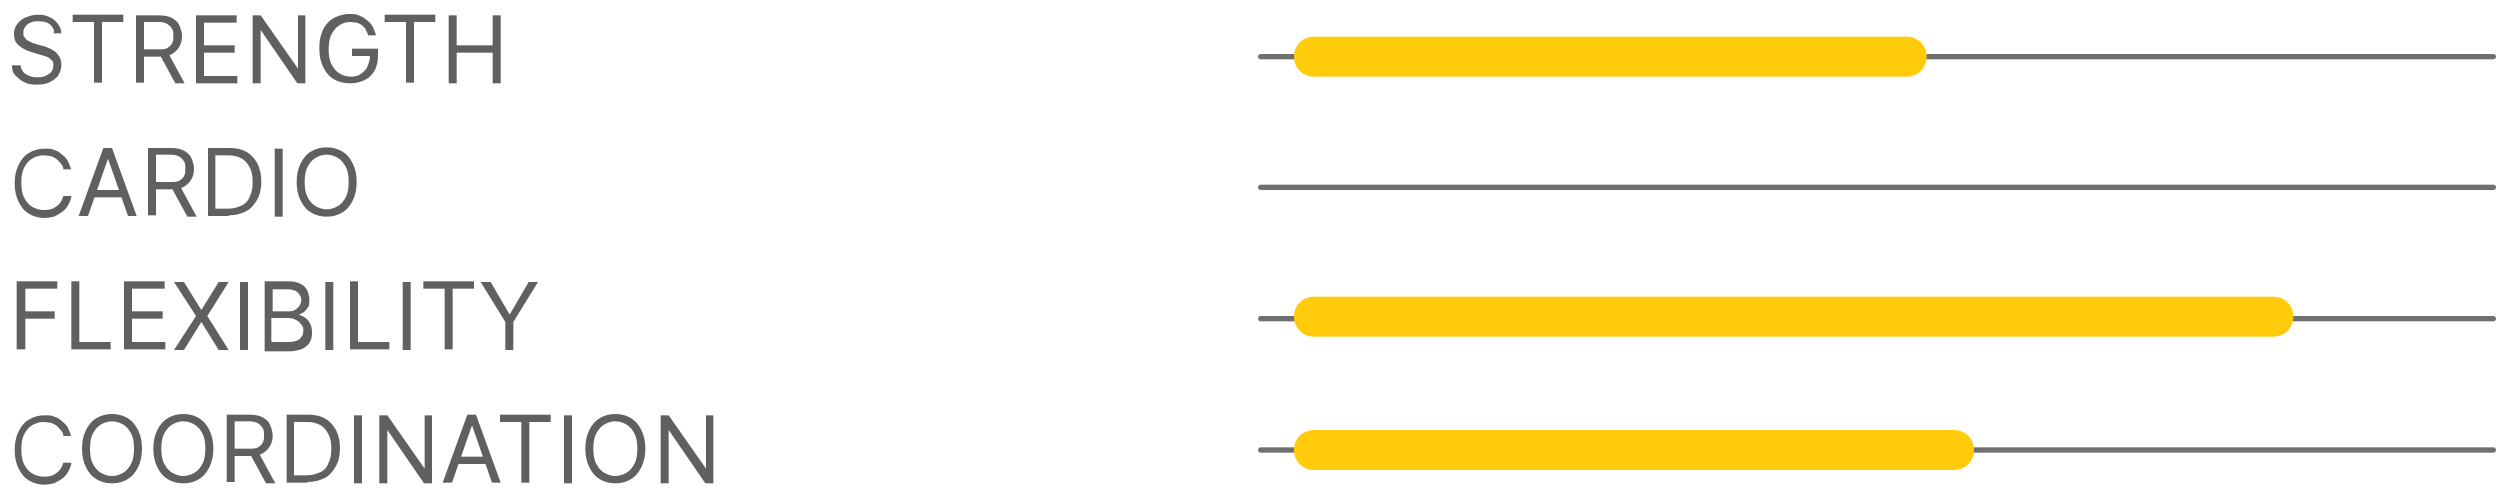 <svg xmlns="http://www.w3.org/2000/svg" viewBox="0 0 375 74"><defs><style> .cls-1 { fill: #606060; } .cls-2 { fill: #ffcb0b; } .cls-3 { fill: none; stroke: #707070; stroke-linecap: round; stroke-linejoin: round; stroke-width: .8px; } </style></defs><g><g id="Layer_1"><line class="cls-3" x1="189.1" y1="8.5" x2="374" y2="8.5"></line><line class="cls-3" x1="189.1" y1="28.1" x2="374" y2="28.1"></line><line class="cls-3" x1="189.1" y1="47.8" x2="374" y2="47.8"></line><line class="cls-3" x1="189.1" y1="67.5" x2="374" y2="67.5"></line><path class="cls-2" d="M197.1,44.5h143.9c1.7,0,3,1.3,3,3h0c0,1.7-1.3,3-3,3h-143.9c-1.7,0-3-1.3-3-3h0c0-1.7,1.3-3,3-3Z"></path><path class="cls-2" d="M197.1,5.5h88.9c1.7,0,3,1.3,3,3h0c0,1.7-1.3,3-3,3h-88.9c-1.7,0-3-1.3-3-3h0c0-1.7,1.3-3,3-3Z"></path><path class="cls-2" d="M197.1,64.5h96c1.7,0,3,1.3,3,3h0c0,1.7-1.3,3-3,3h-96c-1.7,0-3-1.3-3-3h0c0-1.7,1.3-3,3-3Z"></path><g><path class="cls-1" d="M8.1,4.8c0-.5-.3-.9-.7-1.2s-.9-.4-1.6-.4-.8,0-1.2.2c-.3.1-.6.3-.8.6-.2.3-.3.5-.3.9s0,.5.2.7c.1.2.3.4.5.5.2.1.4.2.6.3s.4.1.6.2l1,.3c.3,0,.6.2.9.3.3.1.6.3.9.5.3.2.5.5.7.8.2.3.3.7.3,1.2s-.1,1-.4,1.5-.7.8-1.3,1.1c-.5.3-1.2.4-2,.4s-1.4-.1-1.9-.4c-.5-.2-.9-.6-1.3-1s-.5-.9-.5-1.5h1.3c0,.4.2.7.4,1s.5.4.9.6c.3.1.7.2,1.1.2s.9,0,1.3-.2.7-.4.9-.6c.2-.3.3-.6.3-1s0-.6-.3-.8c-.2-.2-.4-.4-.7-.5-.3-.1-.6-.2-1-.3l-1.3-.4c-.8-.2-1.4-.6-1.9-1-.5-.4-.7-1-.7-1.7s.2-1.1.5-1.5c.3-.4.7-.8,1.3-1,.5-.2,1.1-.4,1.8-.4s1.2.1,1.8.4c.5.2.9.6,1.2,1s.5.9.5,1.4h-1.2Z"></path><path class="cls-1" d="M10.9,3.3v-1.1h7.6v1.1h-3.2v9.1h-1.2V3.3h-3.2Z"></path><path class="cls-1" d="M20.4,12.4V2.3h3.4c.8,0,1.4.1,2,.4.5.3.9.6,1.1,1.1s.4,1,.4,1.6-.1,1.1-.4,1.6-.6.8-1.1,1.1c-.5.3-1.2.4-1.9.4h-2.8v-1.1h2.7c.5,0,1,0,1.3-.2.3-.2.6-.4.7-.7.2-.3.2-.6.2-1.1s0-.8-.2-1.1c-.2-.3-.4-.5-.7-.7s-.8-.3-1.3-.3h-2.2v9.1h-1.2ZM25.2,7.9l2.5,4.6h-1.4l-2.5-4.6h1.4Z"></path><path class="cls-1" d="M29.4,12.4V2.3h6.1v1.1h-4.9v3.4h4.6v1.1h-4.6v3.5h5v1.1h-6.2Z"></path><path class="cls-1" d="M45.8,2.3v10.2h-1.2l-5.5-8h0v8h-1.2V2.3h1.2l5.6,8h0V2.3h1.2Z"></path><path class="cls-1" d="M55.3,5.4c-.1-.3-.3-.6-.4-.9s-.4-.5-.6-.7-.5-.3-.8-.4c-.3,0-.6-.1-1-.1-.6,0-1.2.2-1.6.5-.5.3-.9.8-1.2,1.4s-.4,1.4-.4,2.2.1,1.6.4,2.2.7,1.1,1.2,1.4,1.1.5,1.7.5,1.1-.1,1.5-.4.8-.6,1-1.1c.2-.5.4-1,.4-1.6h.4c0,0-3.1,0-3.1,0v-1.1h3.9v1.1c0,.8-.2,1.6-.5,2.2-.4.6-.8,1.1-1.5,1.4-.6.3-1.3.5-2.2.5s-1.7-.2-2.4-.6c-.7-.4-1.2-1-1.6-1.8-.4-.8-.6-1.7-.6-2.8s.1-1.5.3-2.2c.2-.6.5-1.2.9-1.6.4-.5.9-.8,1.4-1,.5-.2,1.1-.4,1.8-.4s1,0,1.5.2c.5.2.9.4,1.2.7.4.3.7.6.9,1,.2.4.4.9.5,1.3h-1.3Z"></path><path class="cls-1" d="M57.7,3.3v-1.1h7.6v1.1h-3.2v9.1h-1.2V3.3h-3.2Z"></path><path class="cls-1" d="M67.3,12.4V2.3h1.2v4.5h5.4V2.3h1.2v10.2h-1.2v-4.6h-5.4v4.6h-1.2Z"></path><path class="cls-1" d="M10.7,25.4h-1.2c0-.4-.2-.7-.4-.9s-.4-.5-.7-.7-.5-.3-.9-.4c-.3,0-.6-.1-1-.1-.6,0-1.2.2-1.7.5-.5.3-.9.8-1.2,1.4-.3.6-.4,1.4-.4,2.2s.1,1.6.4,2.2c.3.6.7,1.1,1.2,1.4.5.3,1.1.5,1.7.5s.7,0,1-.1c.3,0,.6-.2.9-.4.3-.2.5-.4.7-.7.2-.3.3-.6.4-.9h1.2c0,.5-.3,1-.5,1.4-.2.4-.6.8-.9,1-.4.3-.8.5-1.2.7-.5.1-.9.2-1.4.2-.9,0-1.6-.2-2.3-.6s-1.2-1-1.6-1.8-.6-1.7-.6-2.8.2-2,.6-2.8.9-1.4,1.6-1.8,1.4-.6,2.3-.6,1,0,1.4.2c.5.1.9.4,1.2.7.4.3.7.6.9,1s.4.9.5,1.4Z"></path><path class="cls-1" d="M13.1,32.4h-1.3l3.7-10.2h1.3l3.7,10.2h-1.3l-3-8.6h0l-3,8.6ZM13.6,28.5h5.2v1.1h-5.2v-1.1Z"></path><path class="cls-1" d="M22.2,32.4v-10.2h3.4c.8,0,1.4.1,2,.4.5.3.9.6,1.1,1.1s.4,1,.4,1.6-.1,1.1-.4,1.6-.6.8-1.1,1.1c-.5.3-1.2.4-1.9.4h-2.8v-1.1h2.7c.5,0,1,0,1.3-.2.3-.2.6-.4.7-.7.2-.3.2-.6.2-1.1s0-.8-.2-1.1c-.2-.3-.4-.5-.7-.7s-.8-.3-1.3-.3h-2.2v9.1h-1.2ZM27,27.9l2.5,4.6h-1.4l-2.5-4.6h1.4Z"></path><path class="cls-1" d="M34.3,32.4h-3.1v-10.2h3.3c1,0,1.8.2,2.5.6.7.4,1.2,1,1.6,1.7.4.8.6,1.7.6,2.7s-.2,2-.6,2.7-.9,1.4-1.7,1.8-1.6.6-2.6.6ZM32.4,31.3h1.8c.8,0,1.5-.2,2.1-.5.6-.3,1-.8,1.2-1.4.3-.6.4-1.3.4-2.1s-.1-1.5-.4-2.1-.7-1.1-1.2-1.4c-.5-.3-1.2-.5-2-.5h-2v8Z"></path><path class="cls-1" d="M42.4,22.3v10.2h-1.2v-10.2h1.2Z"></path><path class="cls-1" d="M53.5,27.3c0,1.1-.2,2-.6,2.8s-.9,1.4-1.6,1.8c-.7.4-1.4.6-2.3.6s-1.6-.2-2.3-.6-1.2-1-1.6-1.8-.6-1.7-.6-2.8.2-2,.6-2.8.9-1.4,1.6-1.8,1.4-.6,2.3-.6,1.6.2,2.3.6c.7.4,1.2,1,1.6,1.8s.6,1.7.6,2.8ZM52.3,27.3c0-.9-.1-1.6-.4-2.2-.3-.6-.7-1.1-1.2-1.4s-1.1-.5-1.7-.5-1.2.2-1.7.5c-.5.3-.9.8-1.2,1.4-.3.6-.4,1.4-.4,2.2s.1,1.6.4,2.2c.3.6.7,1.1,1.2,1.4.5.3,1.1.5,1.7.5s1.2-.2,1.7-.5.9-.8,1.2-1.4c.3-.6.4-1.4.4-2.2Z"></path><path class="cls-1" d="M2.5,52.4v-10.2h6.1v1.1H3.8v3.4h4.4v1.1H3.8v4.6h-1.2Z"></path><path class="cls-1" d="M10.7,52.4v-10.2h1.2v9.1h4.7v1.1h-6Z"></path><path class="cls-1" d="M18.6,52.4v-10.2h6.1v1.1h-4.9v3.4h4.6v1.1h-4.6v3.5h5v1.1h-6.2Z"></path><path class="cls-1" d="M27.6,42.3l2.6,4.2h0l2.6-4.2h1.5l-3.2,5.1,3.2,5.1h-1.5l-2.6-4.2h0l-2.6,4.2h-1.5l3.3-5.1-3.3-5.1h1.5Z"></path><path class="cls-1" d="M37.2,42.3v10.2h-1.2v-10.2h1.2Z"></path><path class="cls-1" d="M39.7,52.4v-10.2h3.6c.7,0,1.3.1,1.8.4.5.2.8.6,1,1s.3.9.3,1.4,0,.8-.2,1.1-.4.5-.6.7c-.3.2-.5.3-.8.4h0c.3.1.6.2.9.4s.6.5.8.9c.2.4.3.8.3,1.4s-.1,1-.3,1.4c-.2.4-.6.7-1.1,1-.5.2-1.2.4-2,.4h-3.7ZM40.9,46.7h2.3c.4,0,.7,0,1-.2.3-.1.5-.4.7-.6.2-.3.3-.6.3-.9s-.2-.8-.5-1.1-.8-.5-1.5-.5h-2.3v3.4ZM40.9,51.3h2.4c.8,0,1.4-.2,1.7-.5.3-.3.5-.7.5-1.1s0-.7-.3-1c-.2-.3-.4-.5-.8-.7-.3-.2-.7-.3-1.2-.3h-2.5v3.5Z"></path><path class="cls-1" d="M50,42.3v10.2h-1.2v-10.2h1.2Z"></path><path class="cls-1" d="M52.5,52.4v-10.2h1.2v9.1h4.7v1.1h-6Z"></path><path class="cls-1" d="M61.6,42.3v10.2h-1.2v-10.2h1.2Z"></path><path class="cls-1" d="M63.5,43.3v-1.1h7.6v1.1h-3.2v9.1h-1.2v-9.1h-3.2Z"></path><path class="cls-1" d="M72.2,42.3h1.4l2.8,4.8h.1l2.8-4.8h1.4l-3.7,6v4.2h-1.2v-4.2l-3.7-6Z"></path><path class="cls-1" d="M10.7,65.4h-1.2c0-.4-.2-.7-.4-.9s-.4-.5-.7-.7-.5-.3-.9-.4c-.3,0-.6-.1-1-.1-.6,0-1.2.2-1.7.5-.5.3-.9.8-1.2,1.4-.3.6-.4,1.4-.4,2.2s.1,1.6.4,2.2c.3.6.7,1.1,1.2,1.4.5.3,1.1.5,1.7.5s.7,0,1-.1c.3,0,.6-.2.9-.4.3-.2.5-.4.7-.7.2-.3.3-.6.4-.9h1.2c0,.5-.3,1-.5,1.4-.2.4-.6.8-.9,1-.4.3-.8.5-1.2.7-.5.1-.9.2-1.4.2-.9,0-1.6-.2-2.3-.6s-1.2-1-1.6-1.8-.6-1.7-.6-2.8.2-2,.6-2.8.9-1.4,1.6-1.8,1.4-.6,2.3-.6,1,0,1.4.2c.5.1.9.4,1.2.7.4.3.7.6.9,1s.4.9.5,1.4Z"></path><path class="cls-1" d="M21.3,67.3c0,1.1-.2,2-.6,2.8s-.9,1.4-1.6,1.8c-.7.4-1.4.6-2.3.6s-1.6-.2-2.3-.6-1.2-1-1.6-1.8-.6-1.7-.6-2.8.2-2,.6-2.8.9-1.4,1.6-1.8,1.4-.6,2.3-.6,1.6.2,2.3.6c.7.4,1.2,1,1.6,1.8s.6,1.7.6,2.8ZM20.1,67.3c0-.9-.1-1.6-.4-2.2-.3-.6-.7-1.1-1.2-1.4s-1.1-.5-1.7-.5-1.2.2-1.7.5c-.5.3-.9.8-1.2,1.4-.3.6-.4,1.4-.4,2.2s.1,1.6.4,2.2c.3.6.7,1.1,1.2,1.4.5.3,1.1.5,1.7.5s1.2-.2,1.7-.5.9-.8,1.2-1.4c.3-.6.4-1.4.4-2.2Z"></path><path class="cls-1" d="M32,67.3c0,1.1-.2,2-.6,2.8s-.9,1.4-1.6,1.8c-.7.4-1.4.6-2.3.6s-1.6-.2-2.3-.6-1.2-1-1.6-1.8-.6-1.7-.6-2.8.2-2,.6-2.8.9-1.4,1.6-1.8,1.4-.6,2.3-.6,1.6.2,2.3.6c.7.4,1.2,1,1.6,1.8s.6,1.7.6,2.8ZM30.8,67.3c0-.9-.1-1.6-.4-2.2-.3-.6-.7-1.1-1.2-1.4s-1.1-.5-1.7-.5-1.2.2-1.7.5c-.5.3-.9.8-1.2,1.4-.3.6-.4,1.4-.4,2.2s.1,1.6.4,2.2c.3.6.7,1.1,1.2,1.4.5.3,1.1.5,1.7.5s1.2-.2,1.7-.5.9-.8,1.2-1.4c.3-.6.4-1.4.4-2.2Z"></path><path class="cls-1" d="M34,72.4v-10.2h3.4c.8,0,1.4.1,2,.4.5.3.9.6,1.1,1.1s.4,1,.4,1.6-.1,1.1-.4,1.6-.6.8-1.1,1.1c-.5.3-1.2.4-1.9.4h-2.8v-1.1h2.7c.5,0,1,0,1.3-.2.3-.2.6-.4.7-.7.2-.3.2-.6.2-1.1s0-.8-.2-1.1c-.2-.3-.4-.5-.7-.7s-.8-.3-1.3-.3h-2.2v9.1h-1.2ZM38.8,67.9l2.5,4.6h-1.4l-2.5-4.6h1.4Z"></path><path class="cls-1" d="M46.1,72.4h-3.1v-10.2h3.3c1,0,1.8.2,2.5.6.7.4,1.2,1,1.6,1.7.4.8.6,1.7.6,2.7s-.2,2-.6,2.7-.9,1.4-1.7,1.8-1.6.6-2.6.6ZM44.2,71.3h1.8c.8,0,1.5-.2,2.1-.5.6-.3,1-.8,1.2-1.4.3-.6.4-1.3.4-2.1s-.1-1.5-.4-2.1-.7-1.1-1.2-1.4c-.5-.3-1.2-.5-2-.5h-2v8Z"></path><path class="cls-1" d="M54.3,62.3v10.2h-1.2v-10.2h1.2Z"></path><path class="cls-1" d="M64.8,62.3v10.2h-1.2l-5.5-8h0v8h-1.2v-10.2h1.2l5.6,8h0v-8h1.2Z"></path><path class="cls-1" d="M67.7,72.4h-1.3l3.7-10.2h1.3l3.7,10.2h-1.3l-3-8.6h0l-3,8.6ZM68.2,68.5h5.2v1.1h-5.2v-1.1Z"></path><path class="cls-1" d="M75,63.3v-1.1h7.6v1.1h-3.2v9.1h-1.2v-9.1h-3.2Z"></path><path class="cls-1" d="M85.8,62.3v10.2h-1.2v-10.2h1.2Z"></path><path class="cls-1" d="M96.8,67.3c0,1.1-.2,2-.6,2.8s-.9,1.4-1.6,1.8c-.7.4-1.4.6-2.3.6s-1.6-.2-2.3-.6-1.2-1-1.6-1.8-.6-1.7-.6-2.8.2-2,.6-2.8.9-1.4,1.6-1.8,1.4-.6,2.3-.6,1.6.2,2.3.6c.7.4,1.2,1,1.6,1.8s.6,1.7.6,2.8ZM95.6,67.3c0-.9-.1-1.6-.4-2.2-.3-.6-.7-1.1-1.2-1.4s-1.1-.5-1.7-.5-1.2.2-1.7.5c-.5.3-.9.8-1.2,1.4-.3.6-.4,1.4-.4,2.2s.1,1.6.4,2.2c.3.6.7,1.1,1.2,1.4.5.3,1.1.5,1.7.5s1.2-.2,1.7-.5.9-.8,1.2-1.4c.3-.6.4-1.4.4-2.2Z"></path><path class="cls-1" d="M107,62.3v10.2h-1.2l-5.5-8h0v8h-1.2v-10.2h1.2l5.6,8h0v-8h1.2Z"></path></g></g></g></svg>